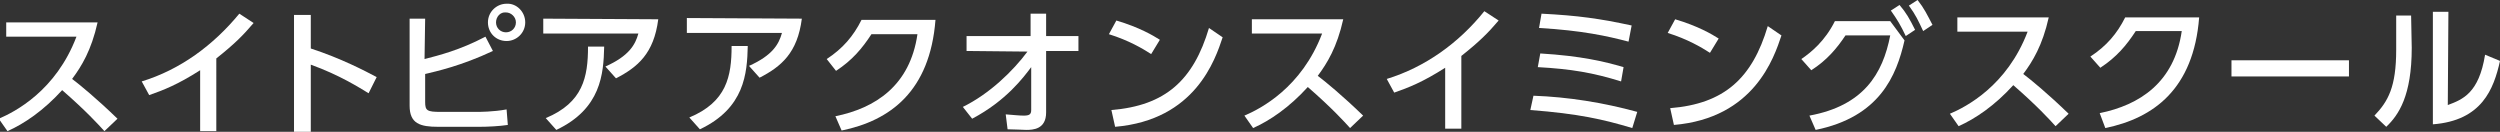 <?xml version="1.0" encoding="utf-8"?>
<!-- Generator: Adobe Illustrator 27.9.6, SVG Export Plug-In . SVG Version: 9.03 Build 54986)  -->
<svg version="1.1" id="Layer_2" xmlns="http://www.w3.org/2000/svg" xmlns:xlink="http://www.w3.org/1999/xlink" x="0px" y="0px"
	 viewBox="0 0 402.2 21.2" style="enable-background:new 0 0 402.2 21.2;" xml:space="preserve">
<rect x="0" y="0" width="402.2" height="21.2" fill="#333333" stroke="none"/>
<style type="text/css">
	.st0{fill:#FFFFFF;}
</style>
<g>
	<g>
		<path class="st0" d="M15.7,3.6c-1,4.5-2.6,7.1-4.1,9.1c1.2,0.9,4,3.2,7.3,6.4l-2.1,2c-1-1.1-2.9-3.2-6.8-6.6
			c-3,3.3-6.1,5.4-8.8,6.6l-1.4-2c2.6-1.1,9.2-4.5,12.5-13.2l-11.3,0l0-2.3L15.7,3.6z"/>
		<path class="st0" d="M34.8,21.1l-2.6,0l0-9.8c-3.6,2.3-5.9,3.2-8.2,4l-1.2-2.2C29,11.2,34.3,7.3,38.5,2.2l2.3,1.5
			c-1.7,2-3.1,3.4-6,5.7L34.8,21.1z"/>
		<path class="st0" d="M59.3,15c-1.5-0.9-4.6-2.9-9.3-4.6l0,10.8l-2.7,0l0-18.8l2.7,0l0,5.4c4.9,1.6,8.7,3.6,10.6,4.6L59.3,15z"/>
		<path class="st0" d="M68.3,9.5c2.3-0.6,5.6-1.4,9.8-3.6l1.2,2.3c-5.1,2.4-9.2,3.3-10.9,3.7l0,4.5c0,1.4,0.3,1.6,2.5,1.6l5.7,0
			c0.5,0,2.8,0,4.9-0.4l0.2,2.5c-1.3,0.2-3.2,0.3-4.6,0.3l-6.6,0c-2.9,0-4.6-0.5-4.6-3.4l0-14l2.5,0L68.3,9.5z M84.5,3.6
			c0,1.7-1.4,3-3,3c-1.7,0-3-1.3-3-3c0-1.7,1.4-3,3-3C83.1,0.5,84.5,1.9,84.5,3.6z M79.8,3.6c0,0.9,0.7,1.6,1.6,1.6s1.6-0.7,1.6-1.6
			c0-0.9-0.8-1.6-1.6-1.6C80.5,1.9,79.8,2.7,79.8,3.6z"/>
		<path class="st0" d="M105.9,3.1c-0.7,5.5-3.3,7.7-6.8,9.5l-1.7-1.9c3.8-1.7,4.8-3.5,5.3-5.3l-15.3,0l0-2.4L105.9,3.1z M87.8,19
			c6-2.5,6.8-6.6,6.8-11.5l2.6,0c-0.1,4.4-0.5,10-7.7,13.4L87.8,19z"/>
		<path class="st0" d="M129,3c-0.7,5.5-3.3,7.7-6.8,9.5l-1.7-1.9c3.8-1.7,4.8-3.5,5.3-5.3l-15.3,0l0-2.4L129,3z M110.9,18.9
			c6-2.5,6.8-6.6,6.8-11.5l2.6,0c-0.1,4.4-0.5,10-7.7,13.4L110.9,18.9z"/>
		<path class="st0" d="M134.4,18.7c6.4-1.3,12-4.9,13.2-13.2l-7.4,0c-1.5,2.3-3.1,4.2-5.7,5.9L133,9.5c2.6-1.7,4.3-3.7,5.6-6.3
			l11.9,0c-0.9,11.5-7.3,16.2-15.1,17.8L134.4,18.7z"/>
		<path class="st0" d="M155.5,8.2l0-2.4l10.3,0l0-3.6l2.5,0l0,3.6l5.2,0l0,2.4l-5.2,0l0,9.9c0,2.7-2.1,2.8-3.2,2.8
			c-0.5,0-1.9-0.1-3-0.1l-0.3-2.4c1.3,0.1,2.2,0.2,2.9,0.2c0.9,0,1.2-0.2,1.2-0.9l0-6.9c-1.2,1.6-4,5.4-9.5,8.3l-1.5-1.9
			c4.3-2.1,8.1-5.8,10.4-8.9L155.5,8.2z"/>
		<path class="st0" d="M185.2,8.7c-1.4-0.9-3.6-2.2-6.8-3.2l1.2-2.2c3.7,1.1,5.9,2.4,7,3.1L185.2,8.7z M178.8,17.7
			c8.7-0.7,13.2-4.8,15.7-13.2l2.2,1.5c-1.2,3.6-4.4,13.3-17.3,14.4L178.8,17.7z"/>
		<path class="st0" d="M216.1,3.1c-1,4.5-2.6,7.1-4.1,9.1c1.2,0.9,4,3.2,7.3,6.4l-2.1,2c-1-1.1-2.9-3.2-6.8-6.6
			c-3,3.3-6.1,5.4-8.8,6.6l-1.4-2c2.6-1.1,9.2-4.5,12.5-13.2l-11.3,0l0-2.3L216.1,3.1z"/>
		<path class="st0" d="M235.1,20.7l-2.6,0l0-9.8c-3.6,2.3-5.9,3.2-8.2,4l-1.2-2.2c6.2-1.9,11.6-5.8,15.7-10.9l2.3,1.5
			c-1.7,2-3.1,3.4-6,5.7L235.1,20.7z"/>
		<path class="st0" d="M262.6,20.6c-4.7-1.4-8.6-2.3-16.4-2.9l0.5-2.3c5.6,0.2,11.2,1.1,16.7,2.6L262.6,20.6z M260.8,13.1
			c-4.5-1.4-8-2-13.4-2.3l0.4-2.2c6.6,0.4,10.3,1.3,13.4,2.2L260.8,13.1z M262,6.7c-3.4-0.9-7.5-1.8-14.4-2.2l0.4-2.3
			c5.9,0.3,9.4,0.8,14.5,1.9L262,6.7z"/>
		<path class="st0" d="M275.1,8.5c-1.4-0.9-3.6-2.2-6.8-3.2l1.2-2.2c3.7,1.1,5.9,2.4,7,3.1L275.1,8.5z M268.7,17.4
			c8.7-0.7,13.2-4.8,15.7-13.2l2.2,1.5c-1.2,3.6-4.4,13.3-17.3,14.4L268.7,17.4z"/>
		<path class="st0" d="M291.1,18.6c8.7-1.6,11.8-6.7,13-12.9l-7.2,0c-1.4,2.1-3,4-5.5,5.6l-1.6-1.8c1.6-1.1,3.8-2.9,5.4-6.1l8.9,0
			l2.3,3.1c-1.3,5.7-4,12.3-14.3,14.4L291.1,18.6z M305.6,0.8c1.1,1.3,1.6,2.2,2.5,4l-1.5,1c-0.8-1.7-1.4-2.7-2.4-4.1L305.6,0.8z
			 M308.5,0c1.1,1.4,1.5,2.3,2.4,4l-1.5,1c-0.8-1.7-1.2-2.6-2.3-4.1L308.5,0z"/>
		<path class="st0" d="M329.6,2.8c-1,4.5-2.6,7.1-4.1,9.1c1.2,0.9,4,3.2,7.3,6.4l-2.1,2c-1-1.1-2.9-3.2-6.8-6.6
			c-3,3.3-6.1,5.4-8.8,6.6l-1.4-2c2.6-1.1,9.2-4.5,12.5-13.2l-11.3,0l0-2.3L329.6,2.8z"/>
		<path class="st0" d="M337.8,18.2c6.4-1.3,12-4.9,13.2-13.2l-7.4,0c-1.5,2.3-3.1,4.2-5.7,5.9l-1.6-1.8c2.6-1.7,4.3-3.7,5.6-6.3
			l11.9,0c-0.9,11.5-7.3,16.2-15.1,17.8L337.8,18.2z"/>
		<path class="st0" d="M377.9,9.7l0,2.6l-18.9,0l0-2.6L377.9,9.7z"/>
		<path class="st0" d="M388,7.7c0,7.7-2.1,10.8-4.1,12.7l-1.9-1.8c2.2-2.3,3.5-4.6,3.5-10.6l0-5.5l2.4,0L388,7.7z M393.8,16.9
			c2.4-0.9,5-1.9,6-8.1l2.4,1c-1,4.5-2.9,9.6-10.8,10.2l0-18.1l2.5,0L393.8,16.9z"/>
	</g>
</g>
</svg>

